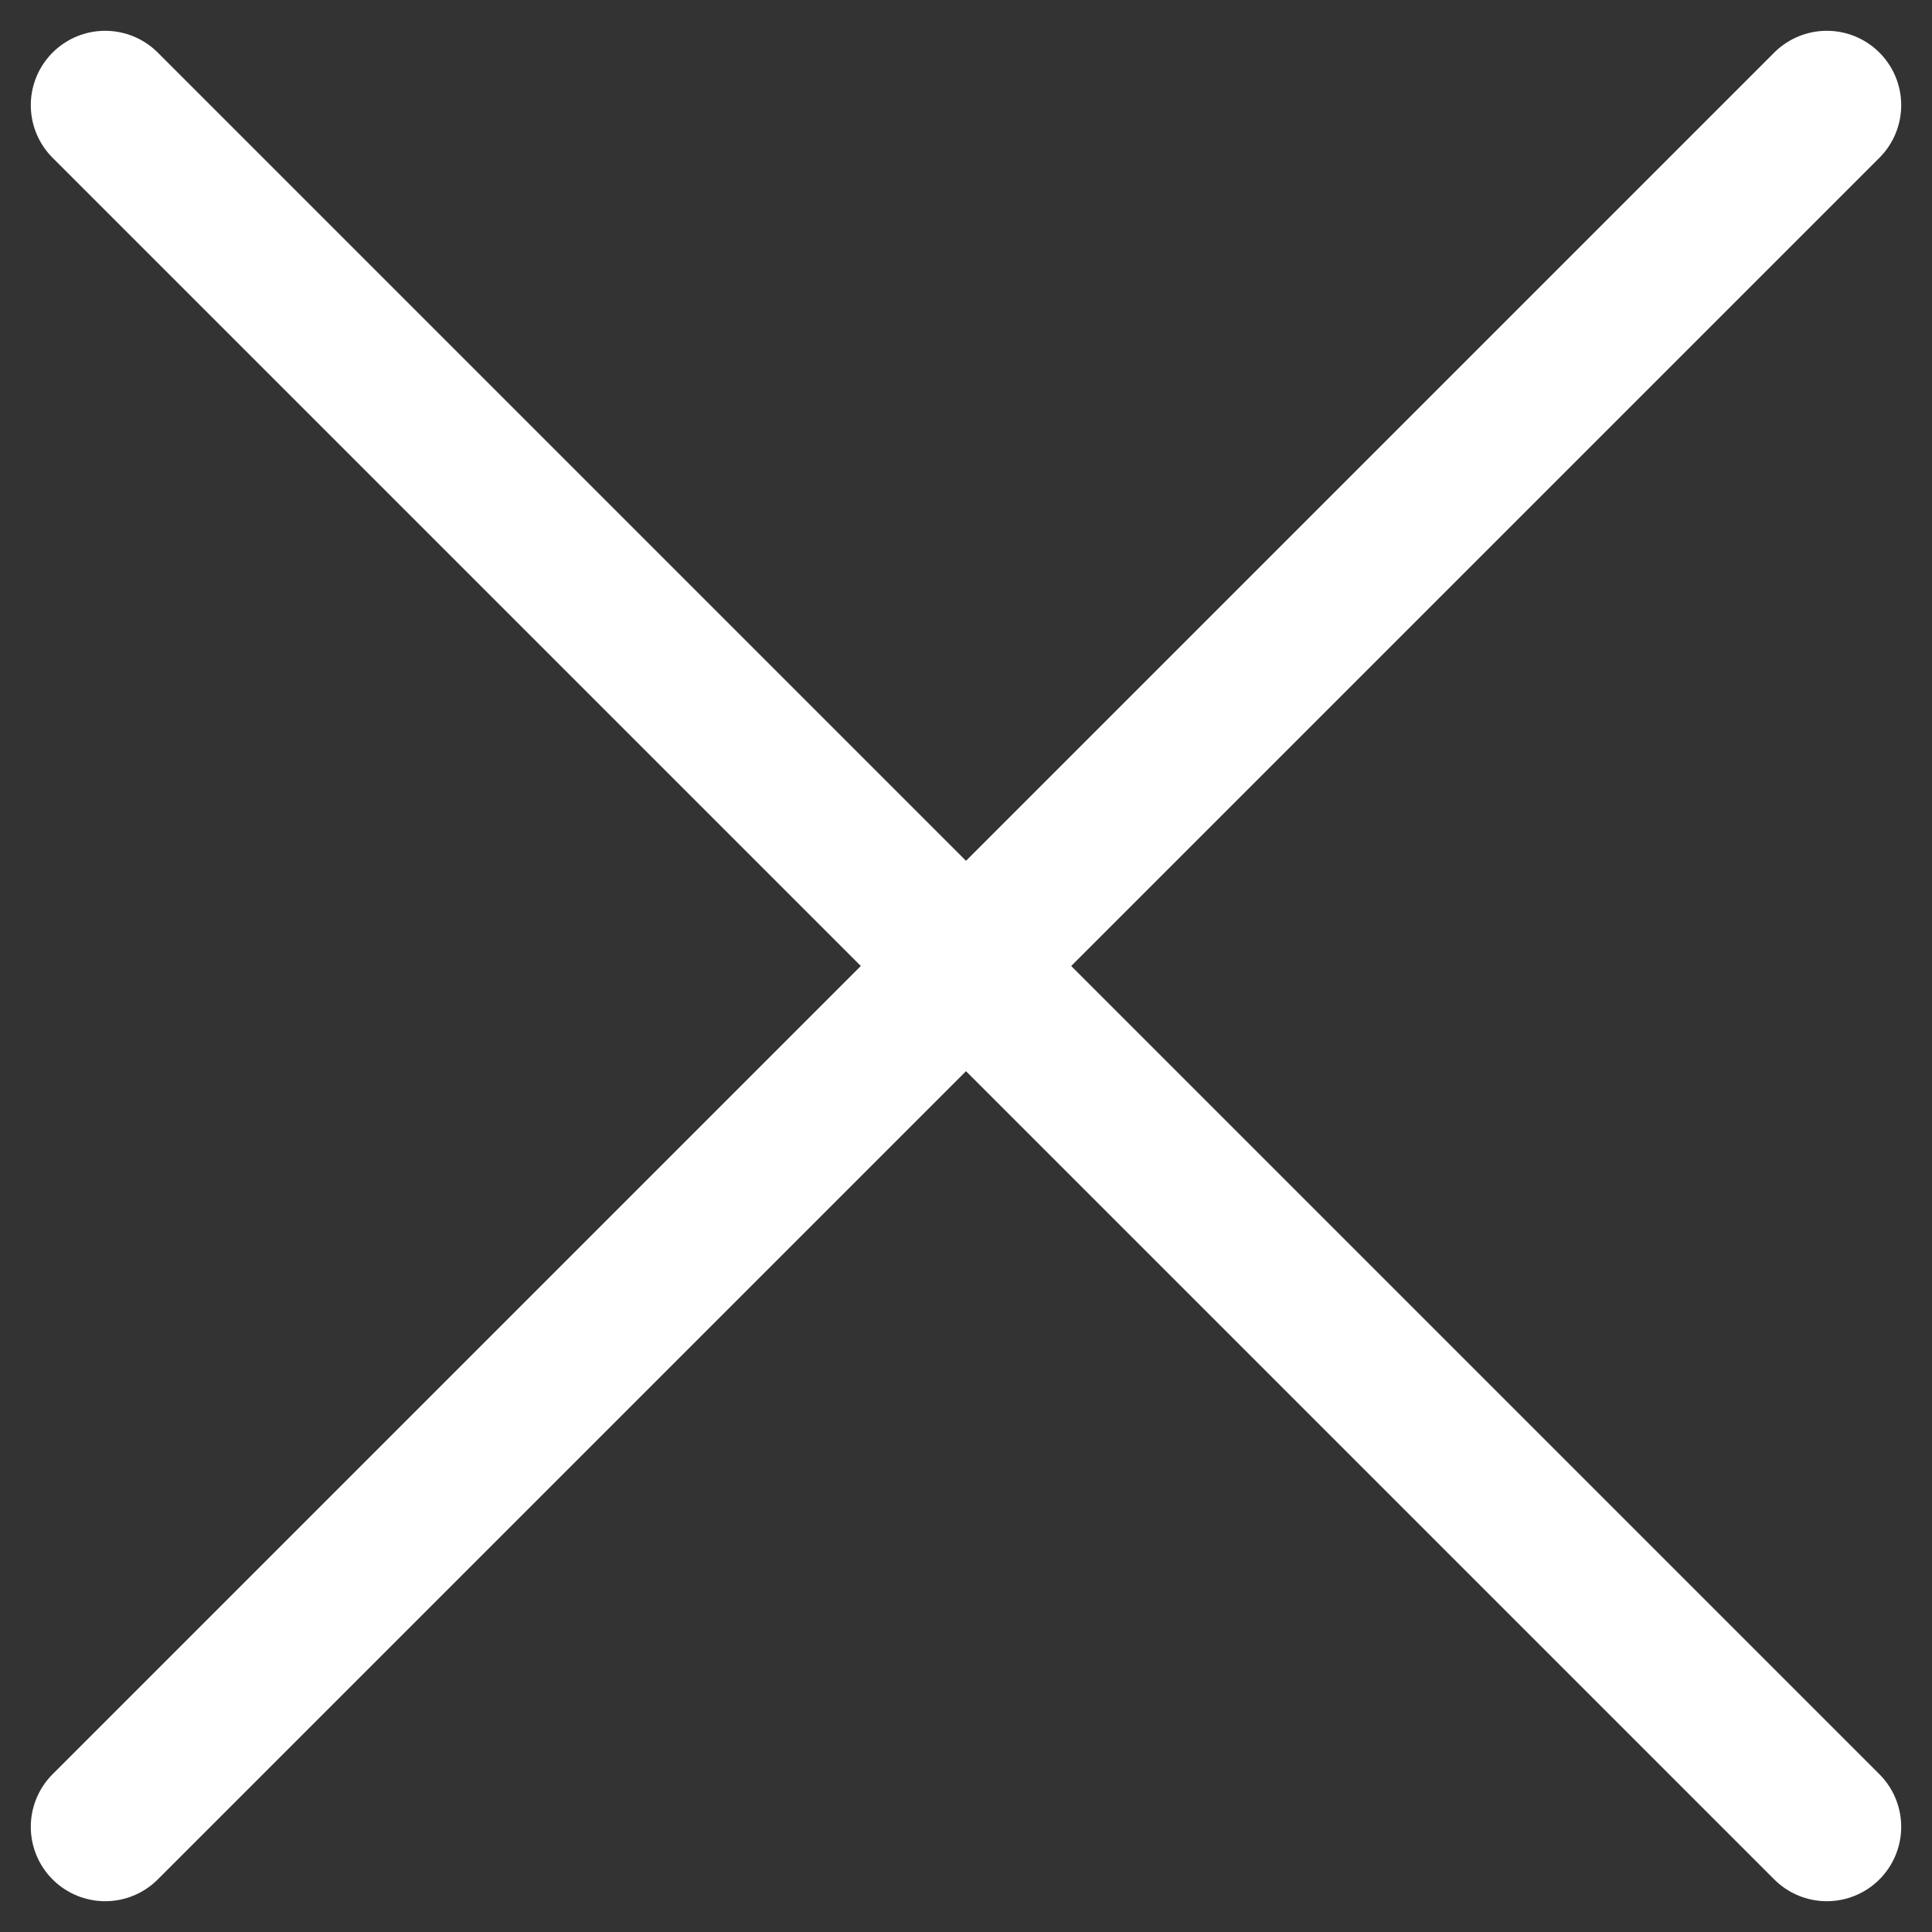 <svg xmlns="http://www.w3.org/2000/svg" width="25.974" height="25.974" viewBox="0 0 25.974 25.974"><rect x="0" y="0" width="25.974" height="25.974" fill="#333333" stroke="none"/><g transform="translate(-326.656 -4966.287)"><line x2="23.146" y2="23.146" transform="translate(328.07 4967.701)" fill="none" stroke="#fff" stroke-linecap="round" stroke-linejoin="round" stroke-width="2"/><line x1="23.146" y2="23.146" transform="translate(328.07 4967.701)" fill="none" stroke="#fff" stroke-linecap="round" stroke-linejoin="round" stroke-width="2"/></g></svg>